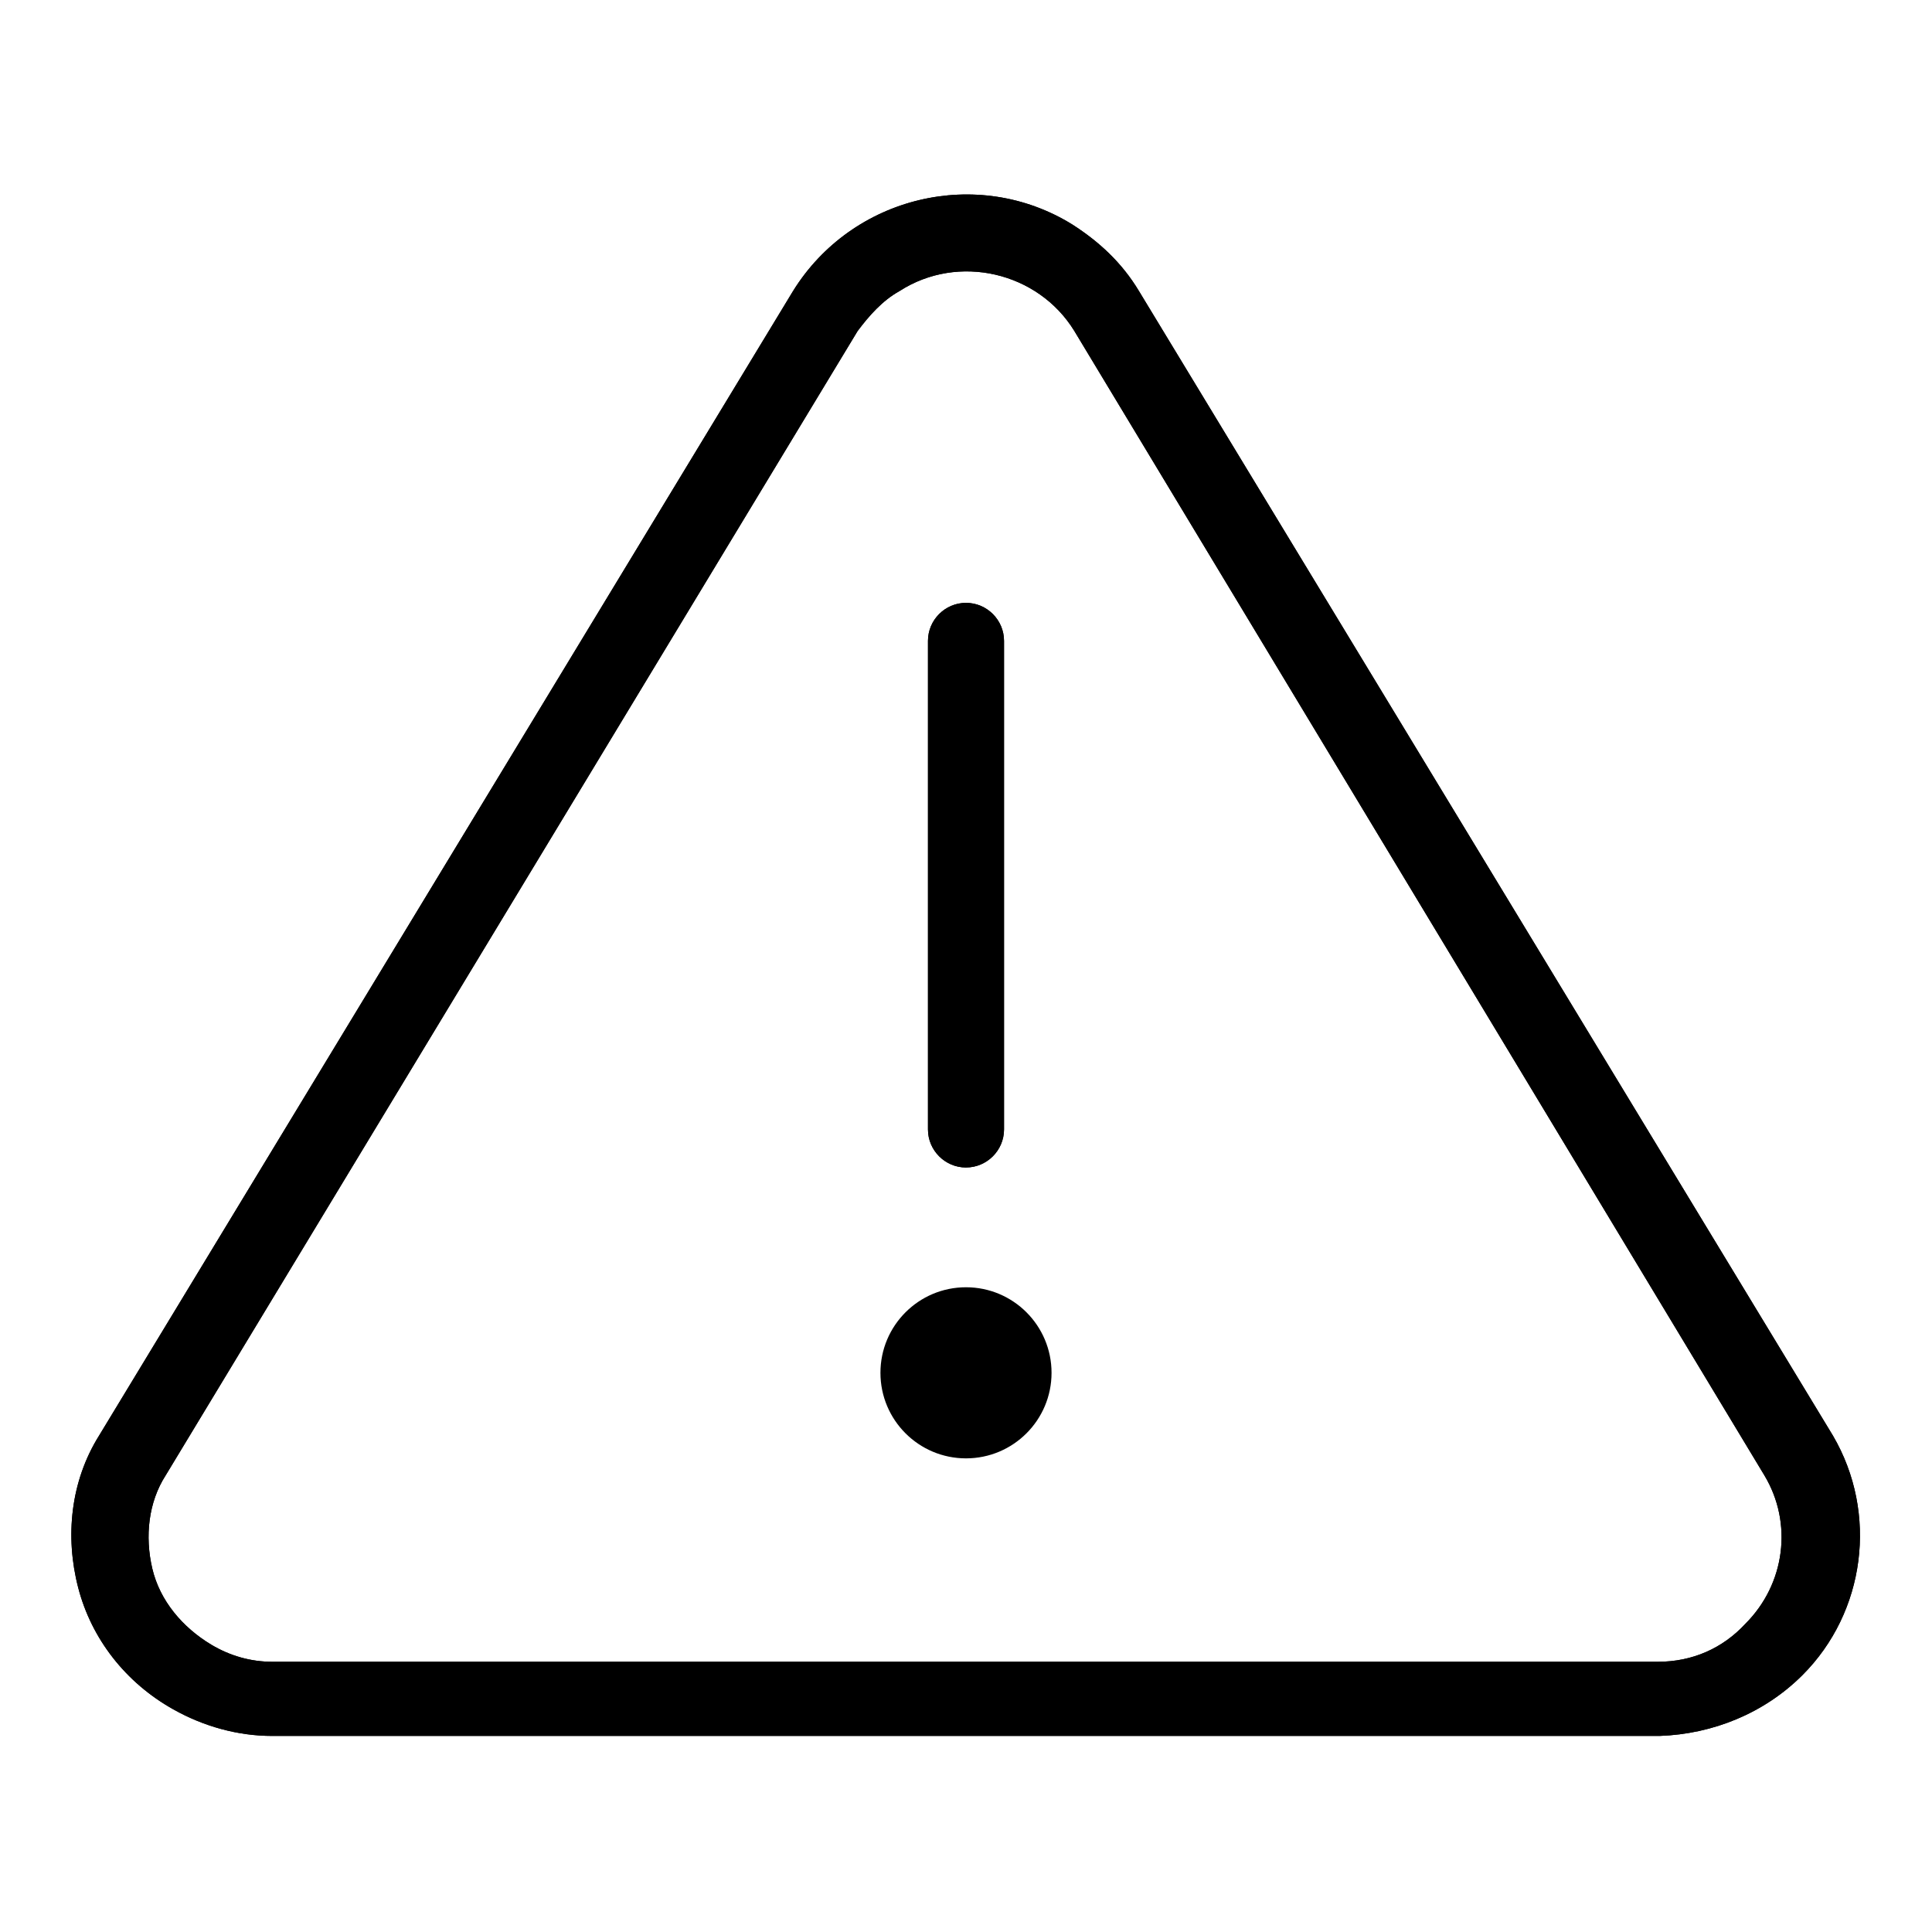 <?xml version="1.0" encoding="UTF-8"?>
<!-- Uploaded to: ICON Repo, www.svgrepo.com, Generator: ICON Repo Mixer Tools -->
<svg fill="#000000" width="800px" height="800px" version="1.1" viewBox="144 144 512 512" xmlns="http://www.w3.org/2000/svg">
 <g>
  <path d="m216.11 604.04c-9.07 0-18.137-2.519-26.199-7.055-12.594-7.055-21.664-18.641-25.191-32.242-3.527-13.602-2.016-28.215 5.543-40.305l183.89-303.29c15.617-25.191 48.871-33.25 74.059-17.633 7.055 4.535 13.098 10.078 17.633 17.633l183.89 303.29c12.094 20.652 8.566 46.852-8.059 63.477-10.078 10.078-23.68 15.617-37.785 16.121zm155.17-372.32-183.39 303.29c-4.535 7.055-5.543 16.121-3.527 24.688 2.016 8.566 8.062 15.617 15.617 20.152 5.039 3.023 10.578 4.535 16.121 4.535h367.28c9.07 0 17.129-3.527 23.176-10.078 10.578-10.578 12.594-26.703 5.039-39.297l-182.88-303.29c-9.574-15.617-30.73-20.656-46.352-10.578-4.531 2.516-8.059 6.547-11.082 10.578z"/>
  <path d="m400 453.4c-5.543 0-10.078-4.535-10.078-10.078v-129.48c0-5.543 4.535-10.078 10.078-10.078s10.078 4.535 10.078 10.078v129.48c-0.004 5.539-4.539 10.074-10.078 10.074z"/>
  <path d="m422.67 507.81c0 12.523-10.152 22.672-22.672 22.672-12.523 0-22.672-10.148-22.672-22.672 0-12.52 10.148-22.672 22.672-22.672 12.52 0 22.672 10.152 22.672 22.672"/>
  <path d="m216.11 604.04c-9.07 0-18.137-2.519-26.199-7.055-12.594-7.055-21.664-18.641-25.191-32.242-3.527-13.602-2.016-28.215 5.543-40.305l183.89-303.29c15.617-25.191 48.871-33.25 74.059-17.633 7.055 4.535 13.098 10.078 17.633 17.633l183.89 303.29c12.094 20.652 8.566 46.852-8.059 63.477-10.078 10.078-23.68 15.617-37.785 16.121zm155.17-372.32-183.39 303.29c-4.535 7.055-5.543 16.121-3.527 24.688 2.016 8.566 8.062 15.617 15.617 20.152 5.039 3.023 10.578 4.535 16.121 4.535h367.28c9.07 0 17.129-3.527 23.176-10.078 10.578-10.578 12.594-26.703 5.039-39.297l-182.88-303.29c-9.574-15.617-30.73-20.656-46.352-10.578-4.531 2.516-8.059 6.547-11.082 10.578z"/>
  <path d="m400 453.4c-5.543 0-10.078-4.535-10.078-10.078v-129.48c0-5.543 4.535-10.078 10.078-10.078s10.078 4.535 10.078 10.078v129.48c-0.004 5.539-4.539 10.074-10.078 10.074z"/>
 </g>
</svg>